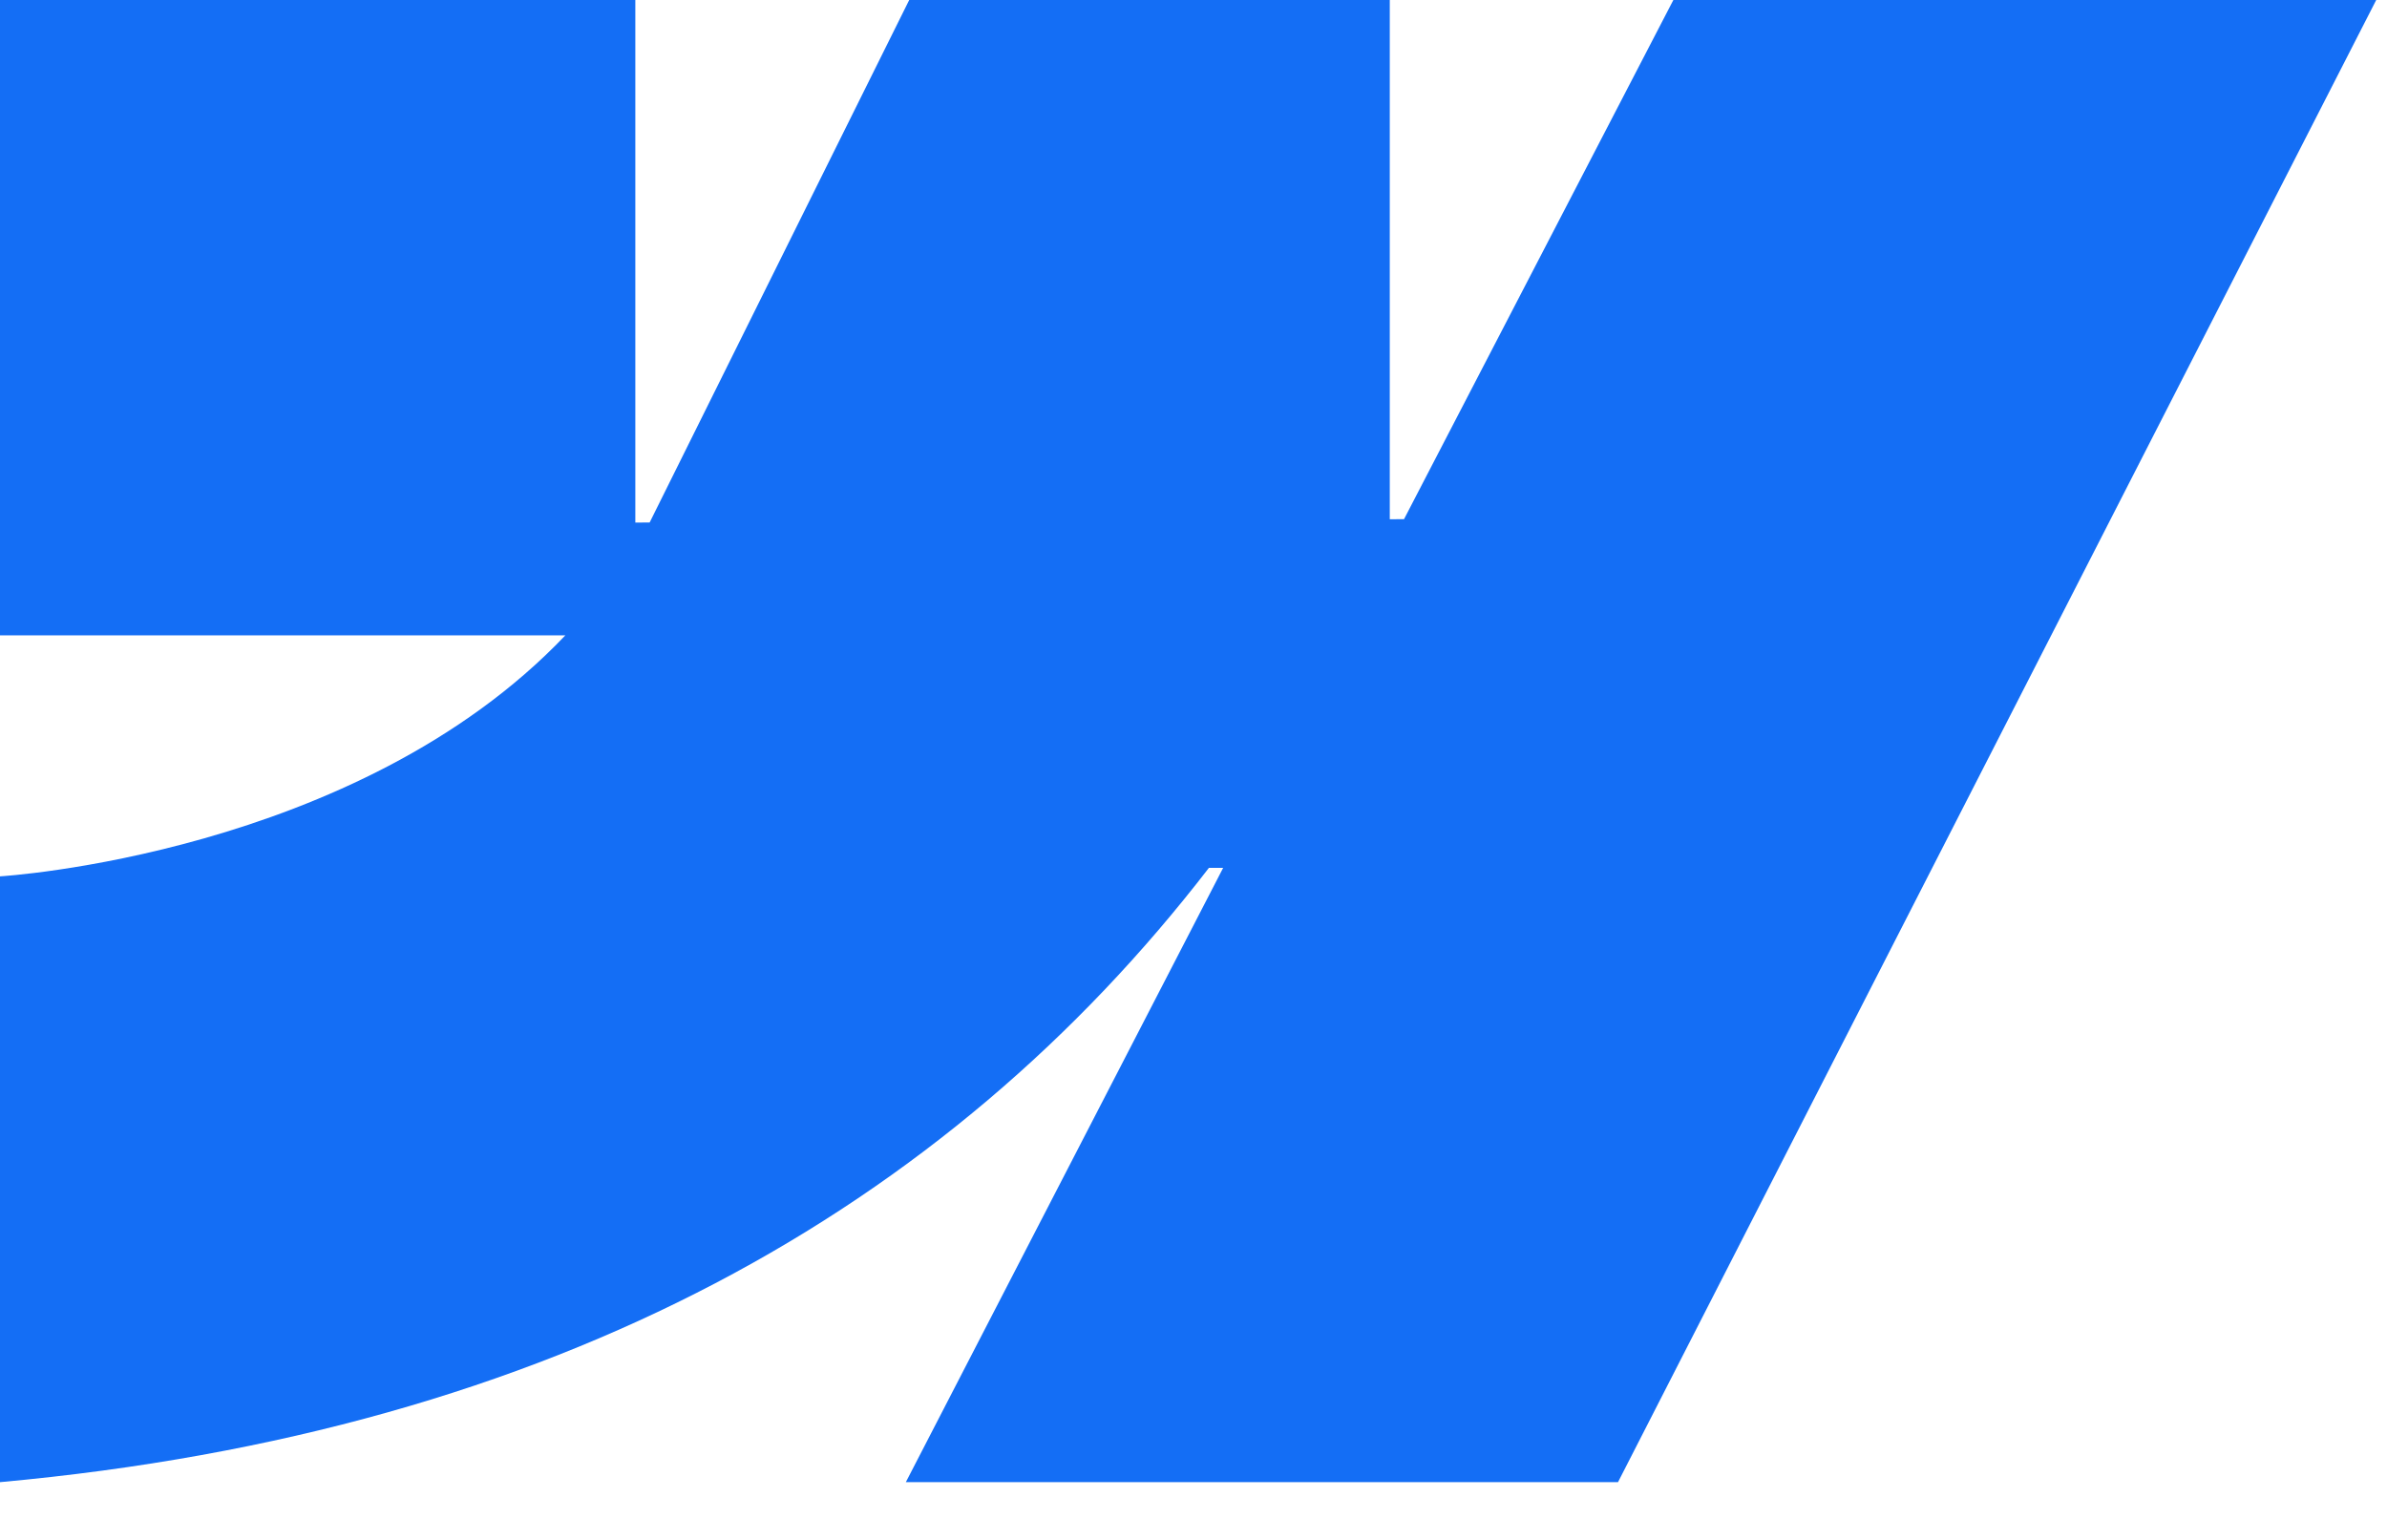 <svg xmlns="http://www.w3.org/2000/svg" width="31" height="20" viewBox="0 0 31 20" fill="none"><path fill-rule="evenodd" clip-rule="evenodd" d="M30.86 0L21.013 19.25H11.764L15.885 11.272H15.7C12.3 15.685 7.228 18.591 0 19.25V11.382C0 11.382 4.624 11.109 7.342 8.252H0V0H8.251V6.787L8.437 6.786L11.808 0H18.049V6.744L18.234 6.743L21.732 0H30.86Z" fill="#146EF5"></path></svg>